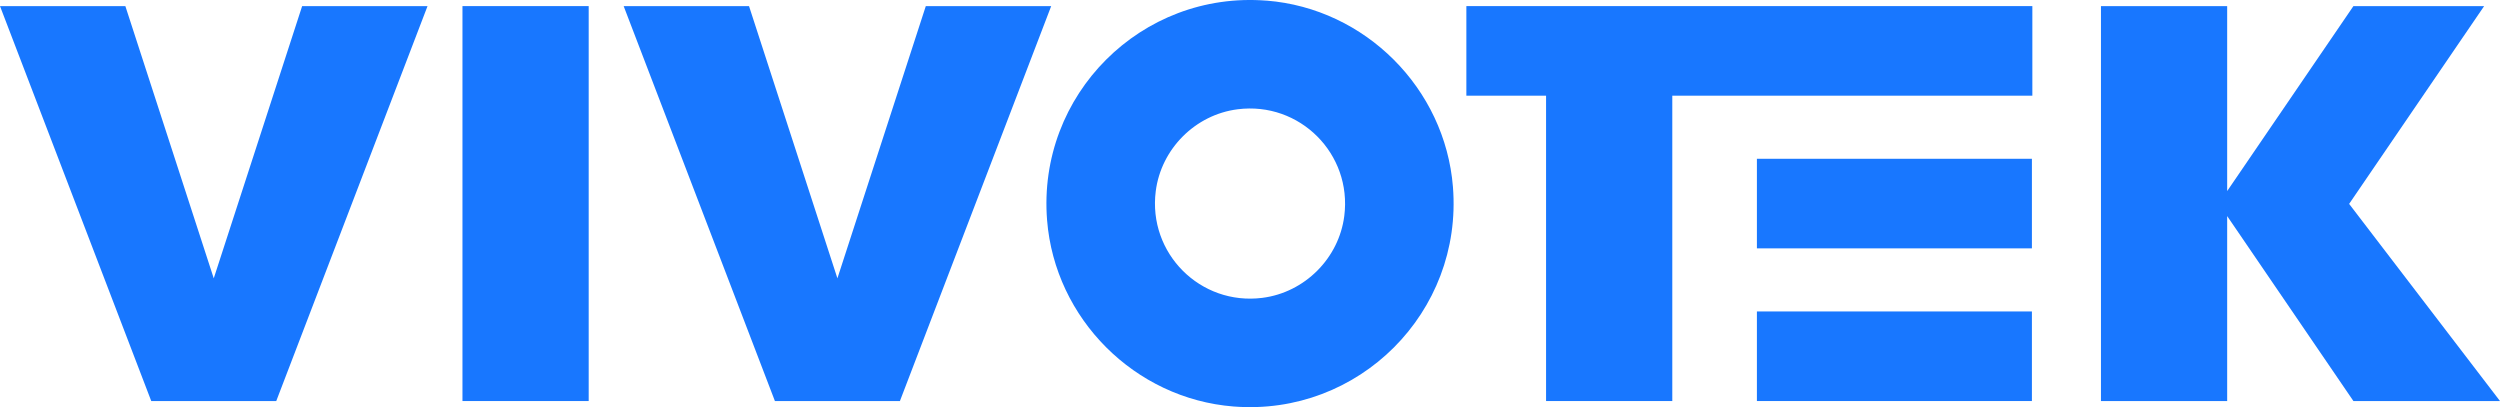 <?xml version="1.0" encoding="UTF-8"?>
<svg id="Layer_2" data-name="Layer 2" xmlns="http://www.w3.org/2000/svg" viewBox="0 0 840 136.81">
  <defs>
    <style>
      .cls-1 {
        fill: #1877ff;
      }
    </style>
  </defs>
  <g id="_圖層_1" data-name=" 圖層 1">
    <g>
      <path class="cls-1" d="M425.58.22c-42.1-3.36-77.12,31.66-73.76,73.76,2.64,33.13,29.48,59.96,62.61,62.6,42.1,3.35,77.11-31.66,73.76-73.76-2.64-33.13-29.47-59.97-62.6-62.61h-.01ZM424.16,100.08c-20.86,2.65-38.48-14.98-35.83-35.84,1.81-14.22,13.29-25.71,27.51-27.52,20.87-2.66,38.5,14.98,35.84,35.85-1.81,14.22-13.3,25.7-27.52,27.51h0Z"/>
      <rect class="cls-1" x="590.32" y="53.35" width="92.4" height="30.1"/>
      <rect class="cls-1" x="590.32" y="104.65" width="92.4" height="30.1"/>
      <polygon class="cls-1" points="519.48 134.75 561.89 134.75 561.89 32.15 682.87 32.15 682.87 2.05 561.89 2.05 519.48 2.05 492.7 2.05 492.7 32.15 519.48 32.15 519.48 134.75"/>
      <polygon class="cls-1" points="789.31 68.51 789.73 67.89 834.67 2.05 790.75 2.05 748.33 64.2 748.33 2.05 705.92 2.05 705.92 134.75 748.33 134.75 748.33 72.6 790.75 134.75 840 134.75 789.31 68.51"/>
      <polygon class="cls-1" points="302.37 134.75 353.2 2.05 311.07 2.05 281.37 93.52 251.67 2.05 209.55 2.05 260.37 134.75 302.37 134.75"/>
      <rect class="cls-1" x="155.39" y="2.05" width="42.41" height="132.7"/>
      <polygon class="cls-1" points="143.65 2.05 101.52 2.05 71.82 93.52 42.12 2.05 0 2.05 50.82 134.75 92.82 134.75 143.65 2.05"/>
    </g>
  </g>
</svg>